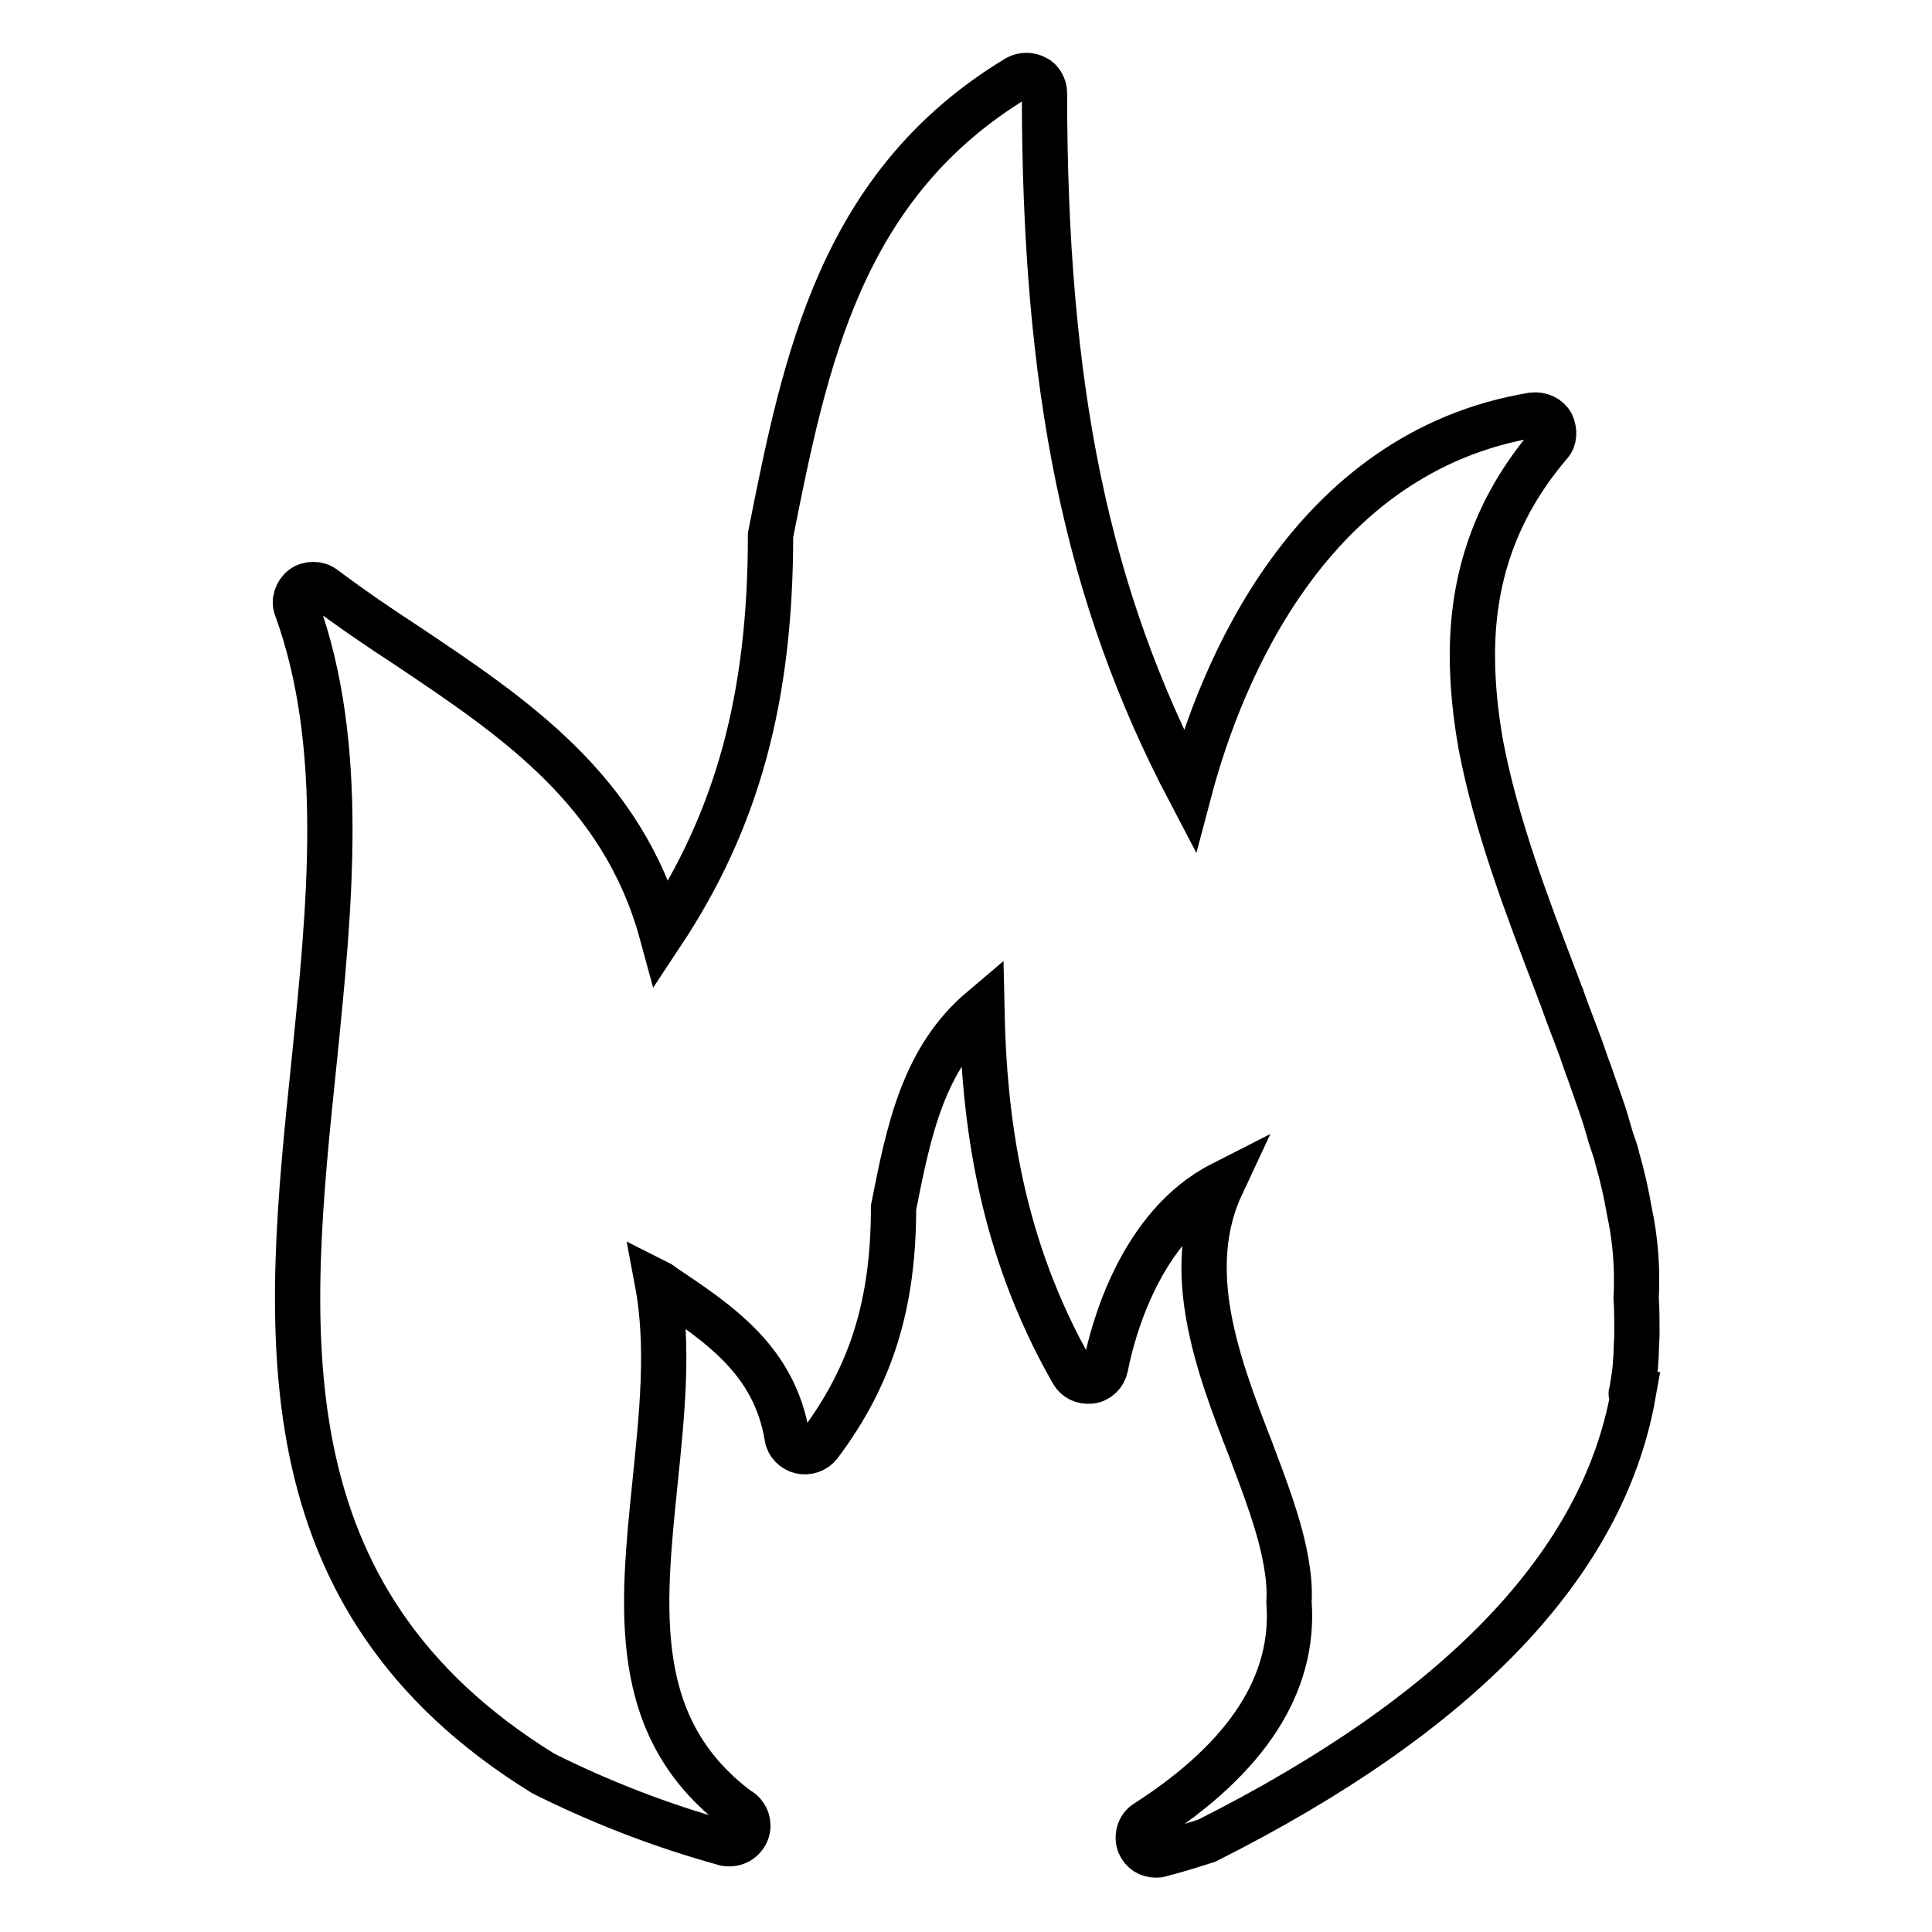 <?xml version="1.0" encoding="utf-8"?>
<!-- Svg Vector Icons : http://www.onlinewebfonts.com/icon -->
<!DOCTYPE svg PUBLIC "-//W3C//DTD SVG 1.1//EN" "http://www.w3.org/Graphics/SVG/1.1/DTD/svg11.dtd">
<svg version="1.1" xmlns="http://www.w3.org/2000/svg" xmlns:xlink="http://www.w3.org/1999/xlink" x="0px" y="0px" viewBox="0 0 256 256" enable-background="new 0 0 256 256" xml:space="preserve">
<g><g><path stroke-width="6" fill-opacity="0" stroke="#000000"  d="M216.2,184.5c0.2-1.2,0.4-2.4,0.5-3.5c0-0.6,0.1-1.1,0.1-1.6c0-0.9,0.1-1.8,0.1-2.8c0-1.5,0-3.1-0.1-4.6c0.2-4-0.1-7.8-0.9-11.5c-0.4-2.3-0.9-4.6-1.6-7c-0.2-1-0.6-1.9-0.9-2.9c-0.4-1.4-0.8-2.8-1.3-4.2c-0.5-1.4-1-2.9-1.5-4.3c-0.4-1-0.7-2-1.1-3.1c-0.8-2.2-1.7-4.4-2.5-6.7c0-0.1-0.1-0.2-0.1-0.3l0,0c-0.2-0.4-0.3-0.8-0.5-1.3c-4.1-10.7-8.2-21.5-10.2-32.1c-0.7-4-1.1-7.9-1.1-11.8l0,0c0-9.8,2.8-19.2,10.2-27.9c0.7-0.7,0.7-1.8,0.3-2.7c-0.5-0.9-1.5-1.3-2.5-1.2c-29.6,4.9-41.4,34.3-45.5,49.8c-13.6-25.9-19.2-53.3-19.2-92.5c0-0.8-0.5-1.7-1.2-2c-0.7-0.4-1.7-0.4-2.4,0c-23.4,14.1-28.1,37.4-32.7,60.6c0,21.6-4.4,37.7-14.4,52.8C82.5,104.6,68,95,54,85.6c-3.7-2.4-7.5-5-11.1-7.7c-0.8-0.6-2-0.6-2.8,0c-0.8,0.6-1.2,1.8-0.8,2.7c6.6,18.2,4.4,39.6,2.3,60.3c-3.6,34.8-7.4,70.8,30.4,94.1c7.6,3.8,15.6,6.9,23.9,9.2c0.2,0.1,0.5,0.1,0.7,0.1c0,0,0.1,0,0.1,0c1.3,0,2.4-1.1,2.4-2.4c0-1-0.6-1.8-1.4-2.2c-14.3-10.8-12.6-26.6-10.9-43.3c0.9-8.9,1.9-18,0.3-26.5c0.2,0.1,0.4,0.2,0.6,0.4c7.6,5.1,14.9,9.9,16.6,20.1c0.1,0.9,0.9,1.7,1.8,1.9c0.9,0.2,1.9-0.1,2.5-0.9c6.9-9.2,9.8-18.7,9.8-31.4c2-10.1,3.9-19.7,11.7-26.3c0.3,14.6,2.4,31.3,12,48.1c0.5,0.9,1.4,1.3,2.4,1.2c1-0.1,1.8-0.9,2-1.9c0.9-4.7,4.6-18.7,15.4-24.2c-5.3,11.3-0.6,23.8,3.8,35.1c2,5.3,3.9,10.3,4.7,14.9c0.3,1.7,0.5,3.3,0.4,5.4c0.8,10.8-5.5,20.6-18.9,29.2c-1,0.6-1.3,1.9-0.9,2.9c0.4,0.9,1.2,1.4,2.2,1.4c0.2,0,0.4,0,0.6-0.1c2-0.5,3.9-1.1,6.1-1.8c33.6-16.9,52.5-36.7,56.5-59.1C216.1,184.8,216.1,184.7,216.2,184.5z"/></g></g>
</svg>